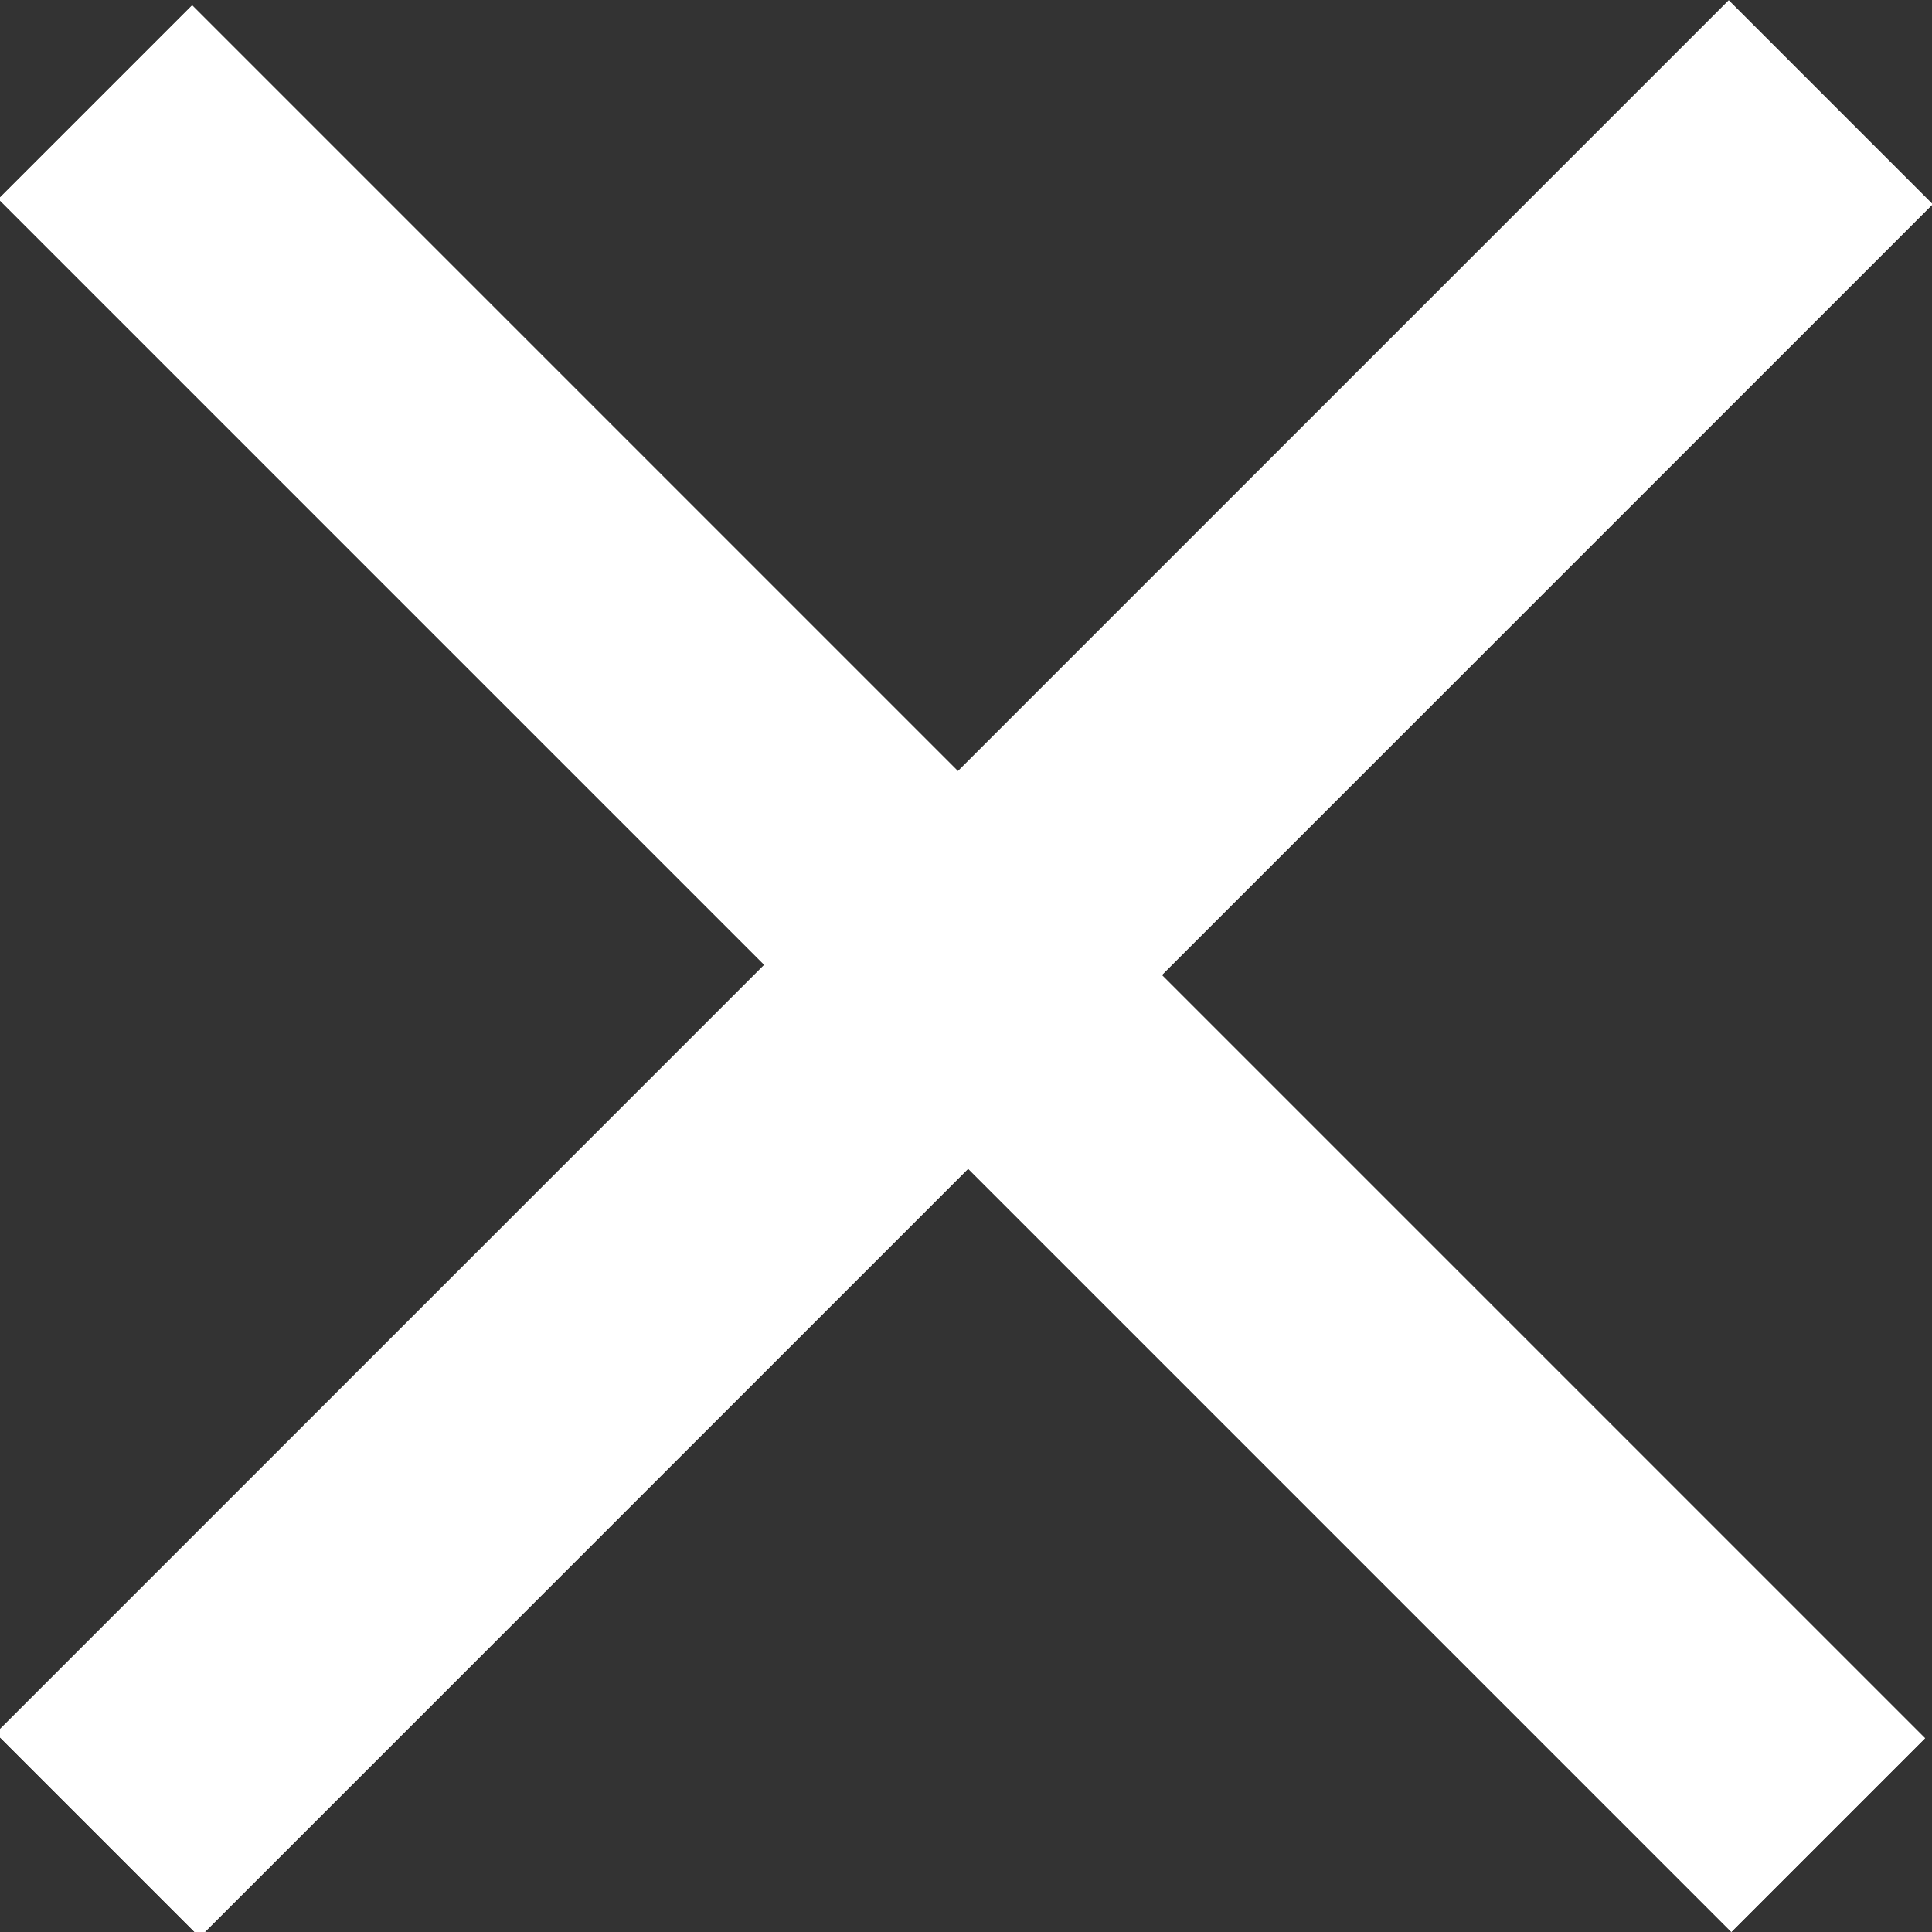 <?xml version="1.0" encoding="utf-8"?>
<!-- Generator: Adobe Illustrator 23.0.1, SVG Export Plug-In . SVG Version: 6.00 Build 0)  -->
<svg version="1.1" id="Слой_1" xmlns="http://www.w3.org/2000/svg" xmlns:xlink="http://www.w3.org/1999/xlink" x="0px" y="0px"
	 viewBox="0 0 13.4 13.4" style="enable-background:new 0 0 13.4 13.4;" xml:space="preserve">
<rect x="0" y="0" width="13.4" height="13.4" fill="#333333" stroke="none"/>
<style type="text/css">
	.st0{fill:#FFFFFF;}
</style>
<rect x="-1.8" y="5.7" transform="matrix(0.707 -0.707 0.707 0.707 -2.786 6.719)" class="st0" width="17" height="2"/>
<rect x="-1.8" y="5.7" transform="matrix(0.707 -0.707 0.707 0.707 -2.786 6.719)" class="st0" width="17" height="2"/>
<rect x="5.7" y="-1.8" transform="matrix(0.707 -0.707 0.707 0.707 -2.768 6.683)" class="st0" width="1.9" height="17"/>
<rect x="5.7" y="-1.8" transform="matrix(0.707 -0.707 0.707 0.707 -2.768 6.683)" class="st0" width="1.9" height="17"/>
</svg>
